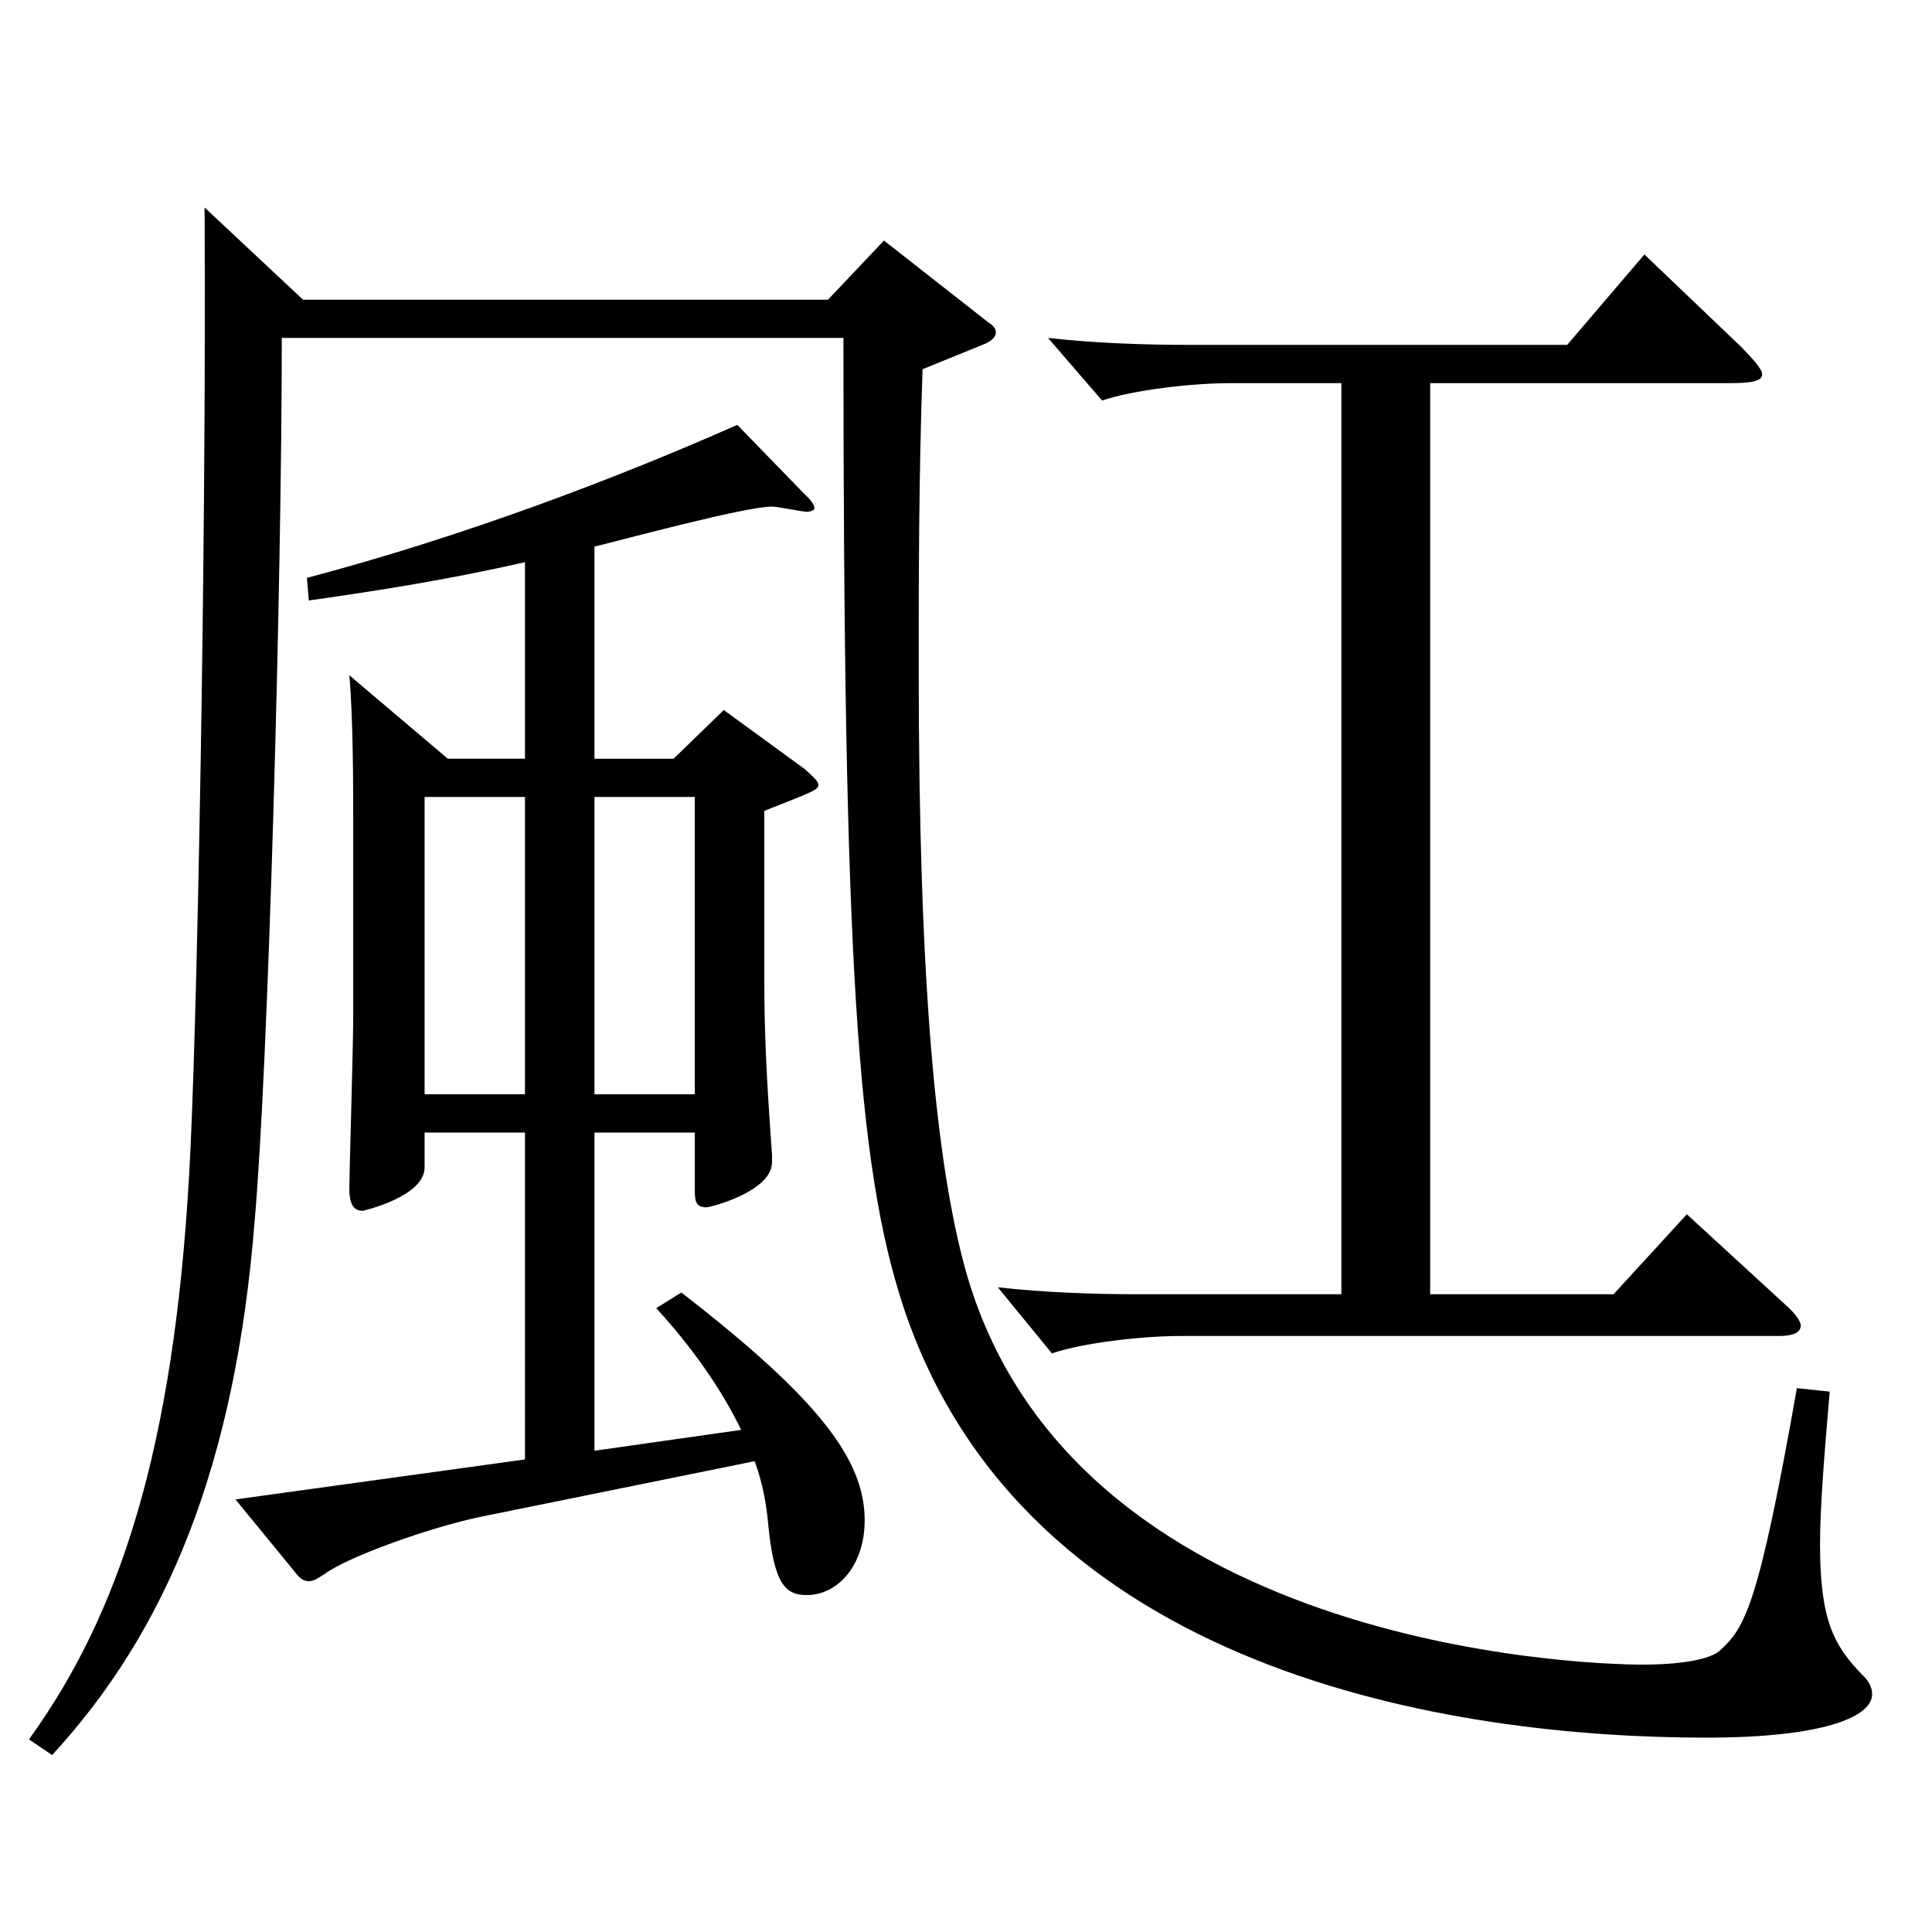 <?xml version="1.0" encoding="utf-8"?>
<!-- Generator: Adobe Illustrator 16.0.0, SVG Export Plug-In . SVG Version: 6.00 Build 0)  -->
<!DOCTYPE svg PUBLIC "-//W3C//DTD SVG 1.1//EN" "http://www.w3.org/Graphics/SVG/1.1/DTD/svg11.dtd">
<svg version="1.1" id="图层_1" xmlns="http://www.w3.org/2000/svg" xmlns:xlink="http://www.w3.org/1999/xlink" x="0px" y="0px"
	 width="1000px" height="1000px" viewBox="0 0 1000 1000" enable-background="new 0 0 1000 1000" xml:space="preserve">
<path d="M145.853,174.908c0,127.8-6.993,377.098-13.986,456.297c-9.989,127.8-45.953,213.299-104.894,277.198l-11.988-8.1
	c46.953-64.8,74.925-150.299,82.917-292.498c3.996-66.6,8.991-321.298,7.992-500.396l50.949,47.699h271.726l28.971-30.6l53.945,42.3
	c2.997,1.8,3.996,3.6,3.996,5.4c0,1.8-1.998,4.5-6.992,6.3l-30.969,12.6c-1.998,57.6-1.998,108.899-1.998,154.799
	c0,163.799,8.99,255.599,23.976,310.498c53.945,196.198,319.678,205.198,350.646,205.198c19.979,0,34.965-2.699,39.96-7.199
	c12.986-11.7,19.979-22.5,39.959-135.899l16.983,1.8c-2.997,35.1-4.995,60.3-4.995,79.199c0,38.7,6.993,52.2,21.978,67.5
	c2.997,2.7,4.995,6.3,4.995,9.899c0,11.7-24.975,22.5-85.913,22.5c-130.868,0-352.645-33.3-415.581-223.198
	c-23.976-72.899-30.969-179.999-30.969-501.297H145.853z M231.766,392.707h39.96V291.008c-39.96,9-73.926,14.399-111.887,19.8
	l-0.999-11.7c81.917-21.6,161.836-52.199,222.776-79.199l34.964,36c2.997,2.699,4.995,5.399,4.995,7.199
	c0,0.9-1.998,1.801-3.996,1.801s-14.984-2.7-17.981-2.7c-13.986,0-76.923,17.1-91.907,20.7v109.799h40.959l25.974-25.2
	l41.957,30.601c3.996,3.6,6.993,6.3,6.993,8.1c0,2.7-2.997,3.6-27.972,13.5v85.499c0,29.7,0.999,50.399,3.996,92.699v3.601
	c0,15.3-31.968,23.399-33.966,23.399c-4.995,0-5.994-2.7-5.994-8.1v-30.6h-51.947v164.698l75.923-10.8
	c-9.989-20.7-24.975-42.3-43.955-62.999l12.986-8.101c70.929,54.899,94.904,86.399,94.904,117.899c0,23.399-13.985,38.7-29.97,38.7
	c-10.988,0-16.982-5.4-19.979-36.9c-0.999-10.8-2.997-21.6-6.993-32.399l-141.856,28.8c-25.974,5.399-68.931,20.7-80.919,29.699
	c-2.997,1.801-4.995,3.601-7.992,3.601c-2.997,0-4.995-1.8-6.993-4.5l-30.969-37.8l149.849-20.7V586.206h-51.948v17.999
	c0,15.301-31.968,22.5-31.968,22.5c-4.995,0-6.993-3.6-6.993-11.699c0-7.2,1.998-73.8,1.998-87.3V424.207
	c0-17.101,0-52.2-1.998-74.7L231.766,392.707z M271.726,412.507h-51.948v153.899h51.948V412.507z M359.637,566.406V412.507h-51.947
	v153.899H359.637z M740.253,669.905h94.904l37.962-41.399l51.947,47.699c4.995,4.5,6.993,8.1,6.993,9.9
	c0,3.6-3.996,5.399-10.988,5.399H611.383c-20.979,0-50.948,3.6-66.933,9l-27.972-34.2c23.977,2.7,49.95,3.601,72.927,3.601H694.3
	V198.309h-56.943c-20.979,0-50.948,3.6-66.932,9l-27.973-32.4c23.977,2.7,49.95,3.601,72.927,3.601h195.803l39.96-46.8
	l49.949,47.699c6.993,7.2,10.989,11.7,10.989,14.4c0,3.6-5.994,4.5-16.983,4.5H740.253V669.905z"/>
</svg>
